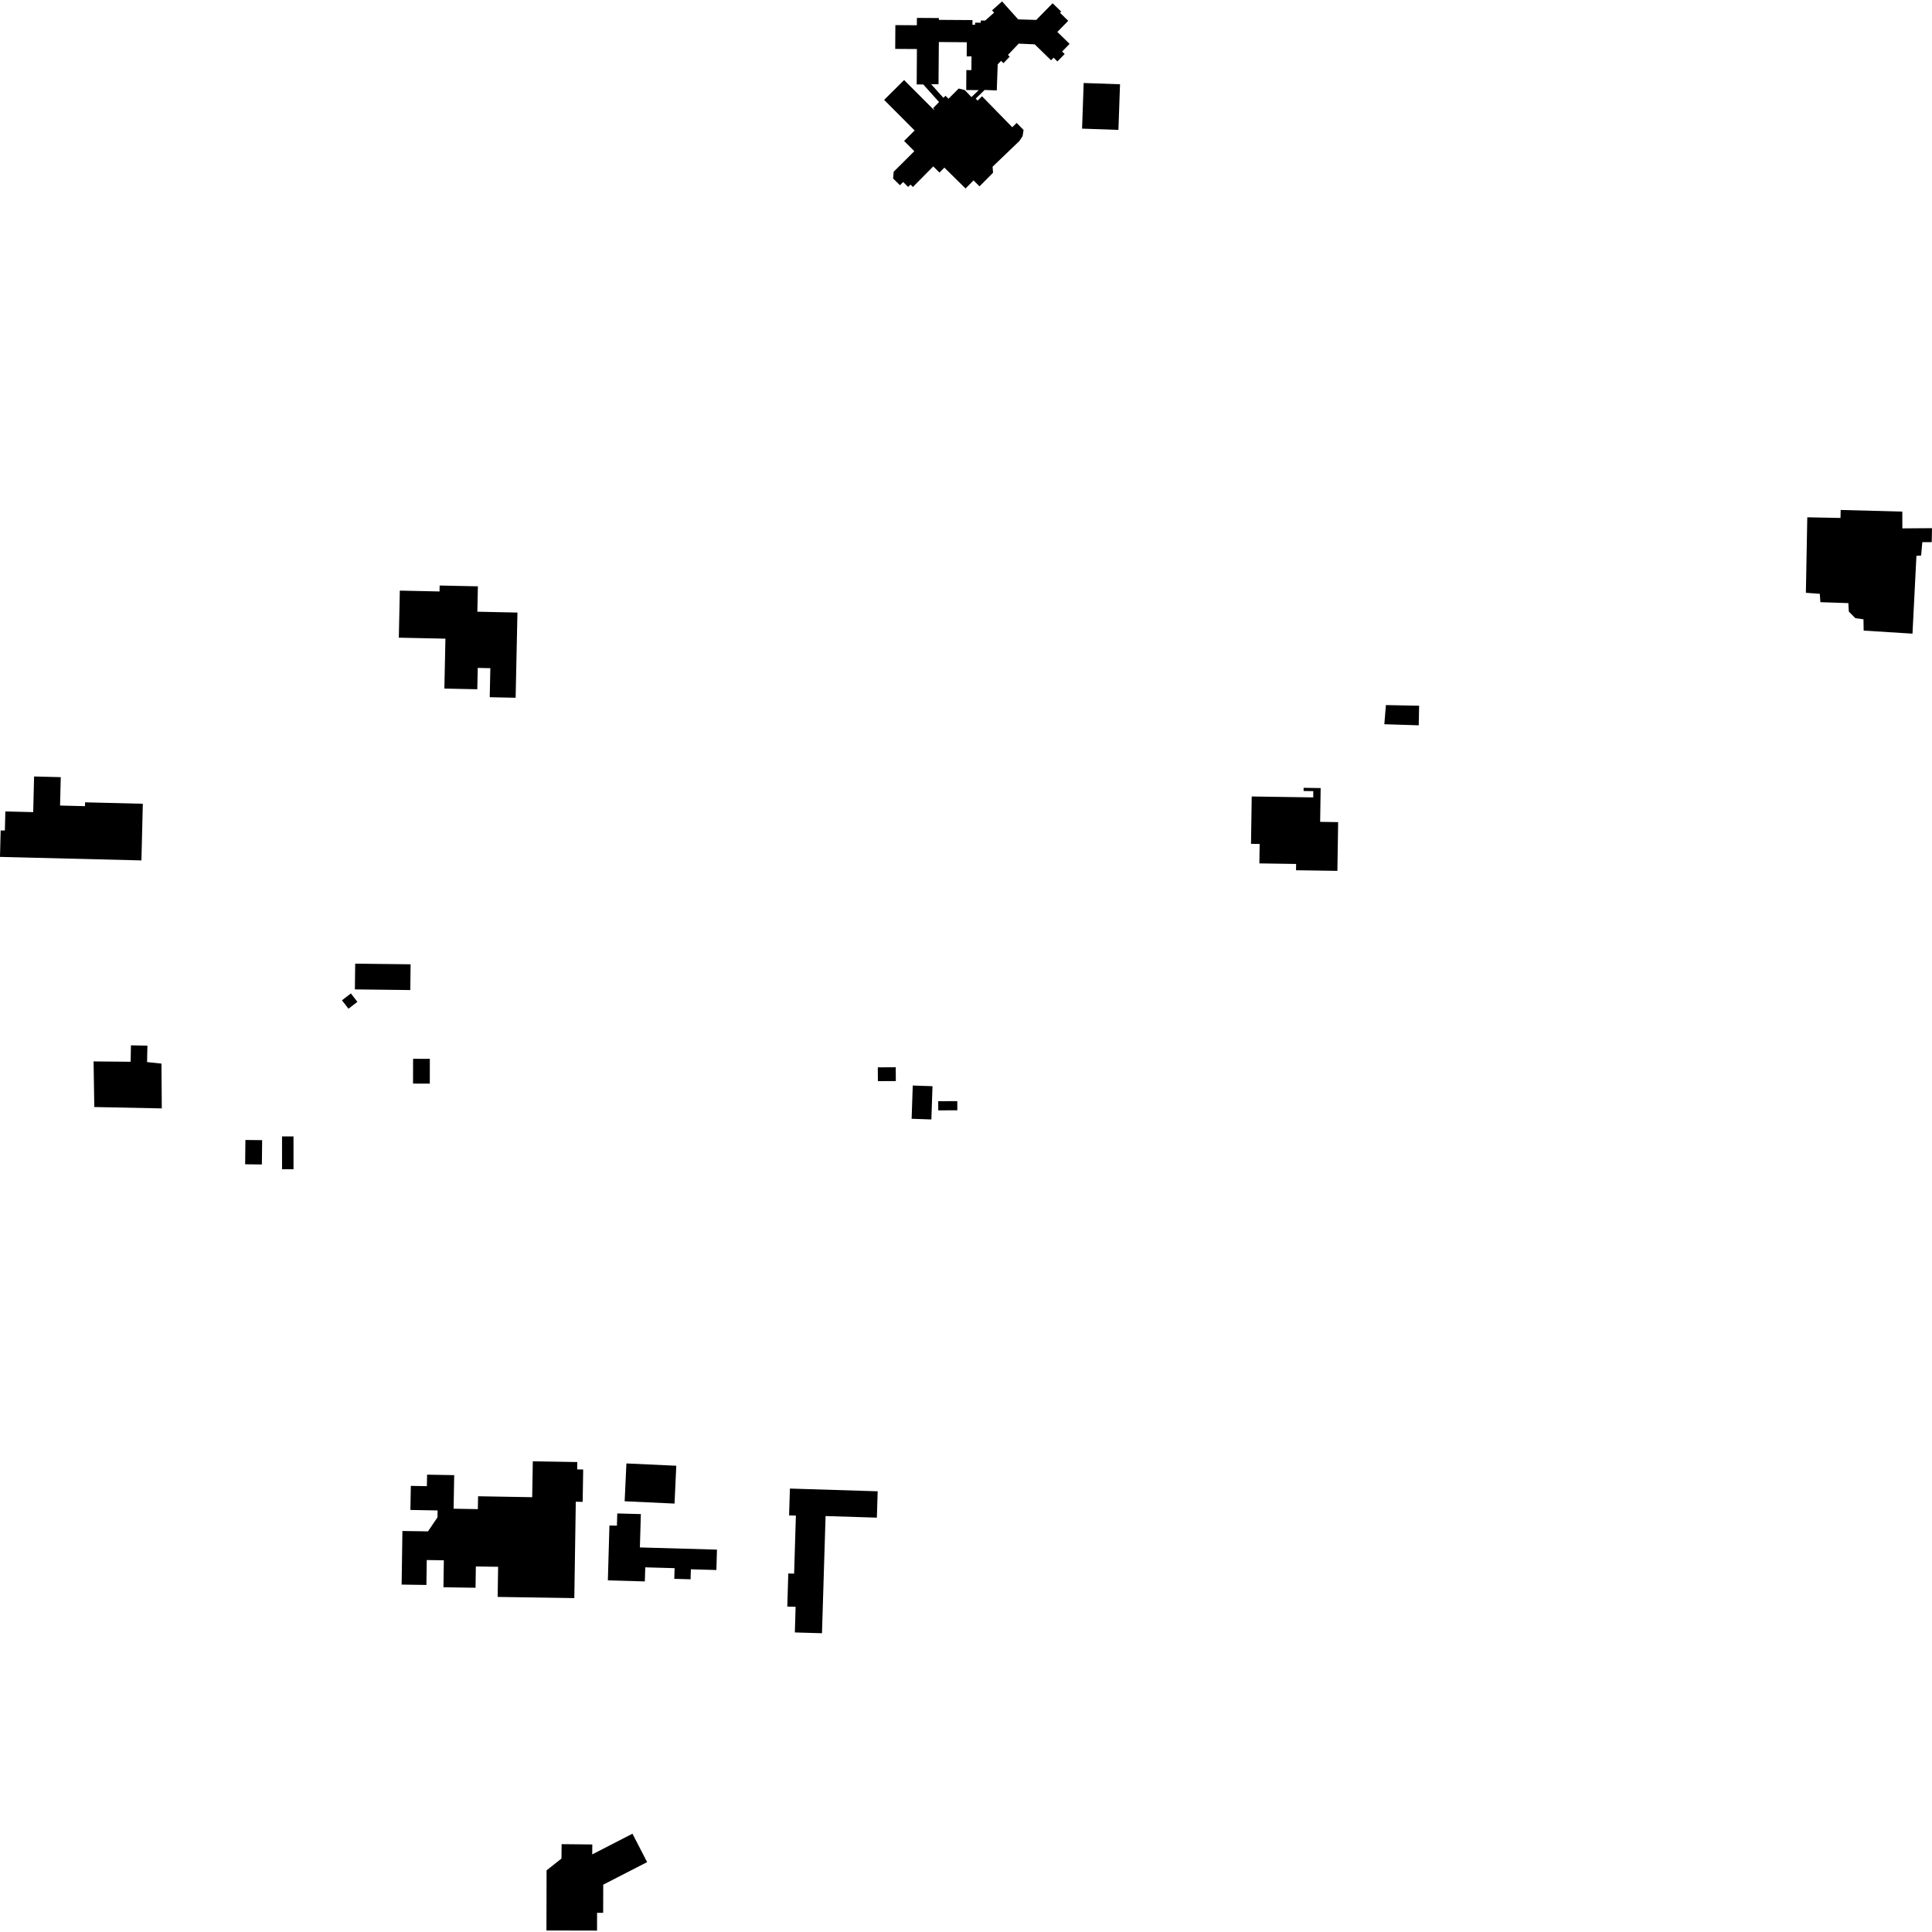 <?xml version="1.0" encoding="utf-8" standalone="no"?>
<!DOCTYPE svg PUBLIC "-//W3C//DTD SVG 1.1//EN"
  "http://www.w3.org/Graphics/SVG/1.1/DTD/svg11.dtd">
<!-- Created with matplotlib (https://matplotlib.org/) -->
<svg height="288pt" version="1.1" viewBox="0 0 288 288" width="288pt" xmlns="http://www.w3.org/2000/svg" xmlns:xlink="http://www.w3.org/1999/xlink">
 <defs>
  <style type="text/css">
*{stroke-linecap:butt;stroke-linejoin:round;}
  </style>
 </defs>
 <g id="figure_1">
  <g id="patch_1">
   <path d="M 0 288 
L 288 288 
L 288 0 
L 0 0 
z
" style="fill:none;opacity:0;"/>
  </g>
  <g id="axes_1">
   <g id="PatchCollection_1">
    <path clip-path="url(#p98ef6d8592)" d="M 186.593 118.729 
L 186.486 125.789 
L 187.774 125.808 
L 187.732 128.705 
L 193.211 128.789 
L 193.197 129.726 
L 199.364 129.819 
L 199.474 122.553 
L 196.792 122.511 
L 196.868 117.476 
L 194.329 117.437 
L 194.322 117.912 
L 195.772 117.934 
L 195.759 118.868 
L 186.593 118.729 
"/>
    <path clip-path="url(#p98ef6d8592)" d="M 13.949 158.224 
L 14.057 165.024 
L 24.118 165.227 
L 24.069 158.549 
L 21.925 158.323 
L 21.974 155.875 
L 19.521 155.825 
L 19.471 158.274 
L 13.949 158.224 
"/>
    <path clip-path="url(#p98ef6d8592)" d="M 83.72 274.906 
L 88.295 274.952 
L 88.28 276.433 
L 94.279 273.348 
L 96.467 277.582 
L 89.922 280.946 
L 89.913 285.144 
L 89.005 285.141 
L 88.999 287.79 
L 81.457 287.773 
L 81.477 278.812 
L 83.699 277.049 
L 83.72 274.906 
"/>
    <path clip-path="url(#p98ef6d8592)" d="M 63.665 219.826 
L 67.707 219.896 
L 67.619 224.9 
L 71.233 224.964 
L 71.267 223.045 
L 79.333 223.185 
L 79.425 217.833 
L 86.057 217.946 
L 86.039 219.04 
L 86.934 219.054 
L 86.856 223.878 
L 85.832 223.862 
L 85.611 238.225 
L 74.185 238.05 
L 74.253 233.559 
L 70.935 233.511 
L 70.887 236.683 
L 66.104 236.612 
L 66.163 232.59 
L 63.617 232.552 
L 63.563 236.266 
L 59.871 236.212 
L 59.987 228.222 
L 63.802 228.278 
L 65.216 226.186 
L 65.234 225.159 
L 61.178 225.086 
L 61.241 221.498 
L 63.635 221.539 
L 63.665 219.826 
"/>
    <path clip-path="url(#p98ef6d8592)" d="M 93.378 218.153 
L 93.116 223.791 
L 100.551 224.135 
L 100.812 218.496 
L 93.378 218.153 
"/>
    <path clip-path="url(#p98ef6d8592)" d="M 92.015 225.606 
L 95.53 225.704 
L 95.388 230.673 
L 106.877 231 
L 106.791 234.04 
L 102.987 233.931 
L 102.944 235.423 
L 100.516 235.353 
L 100.562 233.764 
L 96.186 233.639 
L 96.126 235.74 
L 90.614 235.584 
L 90.848 227.399 
L 91.963 227.431 
L 92.015 225.606 
"/>
    <path clip-path="url(#p98ef6d8592)" d="M 130.835 222.305 
L 117.751 221.898 
L 117.627 225.899 
L 118.641 225.929 
L 118.378 234.579 
L 117.508 234.552 
L 117.362 239.489 
L 118.6 239.526 
L 118.487 243.346 
L 122.532 243.464 
L 123.067 225.995 
L 130.713 226.233 
L 130.835 222.305 
"/>
    <path clip-path="url(#p98ef6d8592)" d="M 206.595 105.104 
L 211.547 105.203 
L 211.489 108.121 
L 206.359 107.96 
L 206.595 105.104 
"/>
    <path clip-path="url(#p98ef6d8592)" d="M 269.409 77.112 
L 274.361 77.21 
L 274.385 76.02 
L 283.572 76.263 
L 283.582 78.765 
L 288 78.732 
L 287.959 80.817 
L 286.555 80.819 
L 286.381 82.81 
L 285.68 82.855 
L 285.09 94.458 
L 277.814 94.002 
L 277.783 92.318 
L 276.576 92.152 
L 275.603 91.169 
L 275.531 89.906 
L 271.362 89.766 
L 271.273 88.519 
L 269.2 88.365 
L 269.409 77.112 
"/>
    <path clip-path="url(#p98ef6d8592)" d="M 59.601 88.042 
L 65.52 88.168 
L 65.538 87.282 
L 71.237 87.403 
L 71.157 91.186 
L 77.135 91.315 
L 76.865 104.014 
L 73.003 103.932 
L 73.095 99.604 
L 71.217 99.564 
L 71.149 102.747 
L 66.242 102.644 
L 66.399 95.205 
L 59.452 95.058 
L 59.601 88.042 
"/>
    <path clip-path="url(#p98ef6d8592)" d="M 0.098 123.791 
L 0 127.735 
L 5.141 127.864 
L 21.081 128.261 
L 21.291 119.816 
L 12.683 119.601 
L 12.669 120.174 
L 8.953 120.081 
L 9.057 115.849 
L 5.082 115.748 
L 4.949 121.062 
L 0.797 120.96 
L 0.726 123.806 
L 0.098 123.791 
"/>
    <path clip-path="url(#p98ef6d8592)" d="M 166.96 12.561 
L 166.72 19.365 
L 161.303 19.175 
L 161.541 12.373 
L 166.96 12.561 
"/>
    <path clip-path="url(#p98ef6d8592)" d="M 130.864 161.165 
L 130.852 159.108 
L 133.526 159.094 
L 133.539 161.153 
L 130.864 161.165 
"/>
    <path clip-path="url(#p98ef6d8592)" d="M 139.863 165.52 
L 139.857 164.154 
L 142.702 164.142 
L 142.708 165.509 
L 139.863 165.52 
"/>
    <path clip-path="url(#p98ef6d8592)" d="M 136.063 161.818 
L 139.006 161.918 
L 138.837 166.875 
L 135.894 166.775 
L 136.063 161.818 
"/>
    <path clip-path="url(#p98ef6d8592)" d="M 52.901 147.487 
L 52.947 143.649 
L 61.207 143.747 
L 61.162 147.585 
L 52.901 147.487 
"/>
    <path clip-path="url(#p98ef6d8592)" d="M 52.306 148.09 
L 53.276 149.343 
L 51.946 150.367 
L 50.977 149.116 
L 52.306 148.09 
"/>
    <path clip-path="url(#p98ef6d8592)" d="M 64.075 157.839 
L 64.069 161.534 
L 61.571 161.529 
L 61.578 157.834 
L 64.075 157.839 
"/>
    <path clip-path="url(#p98ef6d8592)" d="M 39.077 169.959 
L 39.038 173.585 
L 36.543 173.56 
L 36.582 169.934 
L 39.077 169.959 
"/>
    <path clip-path="url(#p98ef6d8592)" d="M 43.751 169.405 
L 43.754 174.297 
L 42.045 174.299 
L 42.042 169.405 
L 43.751 169.405 
"/>
    <path clip-path="url(#p98ef6d8592)" d="M 139.984 15.212 
L 137.632 12.59 
L 136.65 12.584 
L 136.683 7.309 
L 133.448 7.289 
L 133.47 3.744 
L 136.675 3.765 
L 136.682 2.67 
L 139.954 2.69 
L 139.953 2.962 
L 144.962 2.994 
L 144.958 3.686 
L 145.354 3.69 
L 145.357 3.381 
L 146.199 3.384 
L 146.201 3.06 
L 146.862 3.064 
L 148.186 1.884 
L 147.881 1.545 
L 149.377 0.21 
L 151.774 2.888 
L 154.473 2.972 
L 156.912 0.483 
L 158.19 1.728 
L 158.015 1.908 
L 159.24 3.102 
L 157.616 4.76 
L 159.442 6.54 
L 158.327 7.681 
L 158.709 8.052 
L 157.629 9.157 
L 157.058 8.599 
L 156.681 8.985 
L 154.247 6.612 
L 151.855 6.503 
L 150.25 8.186 
L 150.518 8.441 
L 149.587 9.414 
L 149.225 9.071 
L 148.726 9.593 
L 148.587 13.477 
L 146.777 13.411 
L 145.45 14.7 
L 145.733 14.992 
L 146.39 14.351 
L 150.896 18.966 
L 151.554 18.326 
L 152.58 19.374 
L 152.439 20.29 
L 151.963 21.016 
L 147.96 24.855 
L 148.034 25.745 
L 146.021 27.78 
L 145.122 26.893 
L 143.933 28.096 
L 140.776 24.987 
L 140.048 25.724 
L 139.117 24.805 
L 136.083 27.873 
L 135.722 27.516 
L 135.377 27.865 
L 134.63 27.131 
L 134.154 27.612 
L 133.135 26.609 
L 133.218 25.601 
L 136.298 22.539 
L 134.772 21.01 
L 136.344 19.449 
L 131.796 14.89 
L 134.774 11.932 
L 139.189 16.355 
L 139.256 16.288 
L 139.094 16.127 
L 139.984 15.212 
M 140.635 14.586 
L 140.945 14.276 
L 141.391 14.72 
L 142.916 13.194 
L 143.819 13.434 
L 144.817 14.471 
L 145.896 13.437 
L 144.031 13.42 
L 144.054 10.448 
L 144.803 10.453 
L 144.82 8.404 
L 144.102 8.399 
L 144.119 6.297 
L 139.952 6.264 
L 139.901 12.56 
L 138.804 12.552 
L 140.635 14.586 
"/>
   </g>
  </g>
 </g>
 <defs>
  <clipPath id="p98ef6d8592">
   <rect height="287.579" width="288" x="0" y="0.21"/>
  </clipPath>
 </defs>
</svg>
